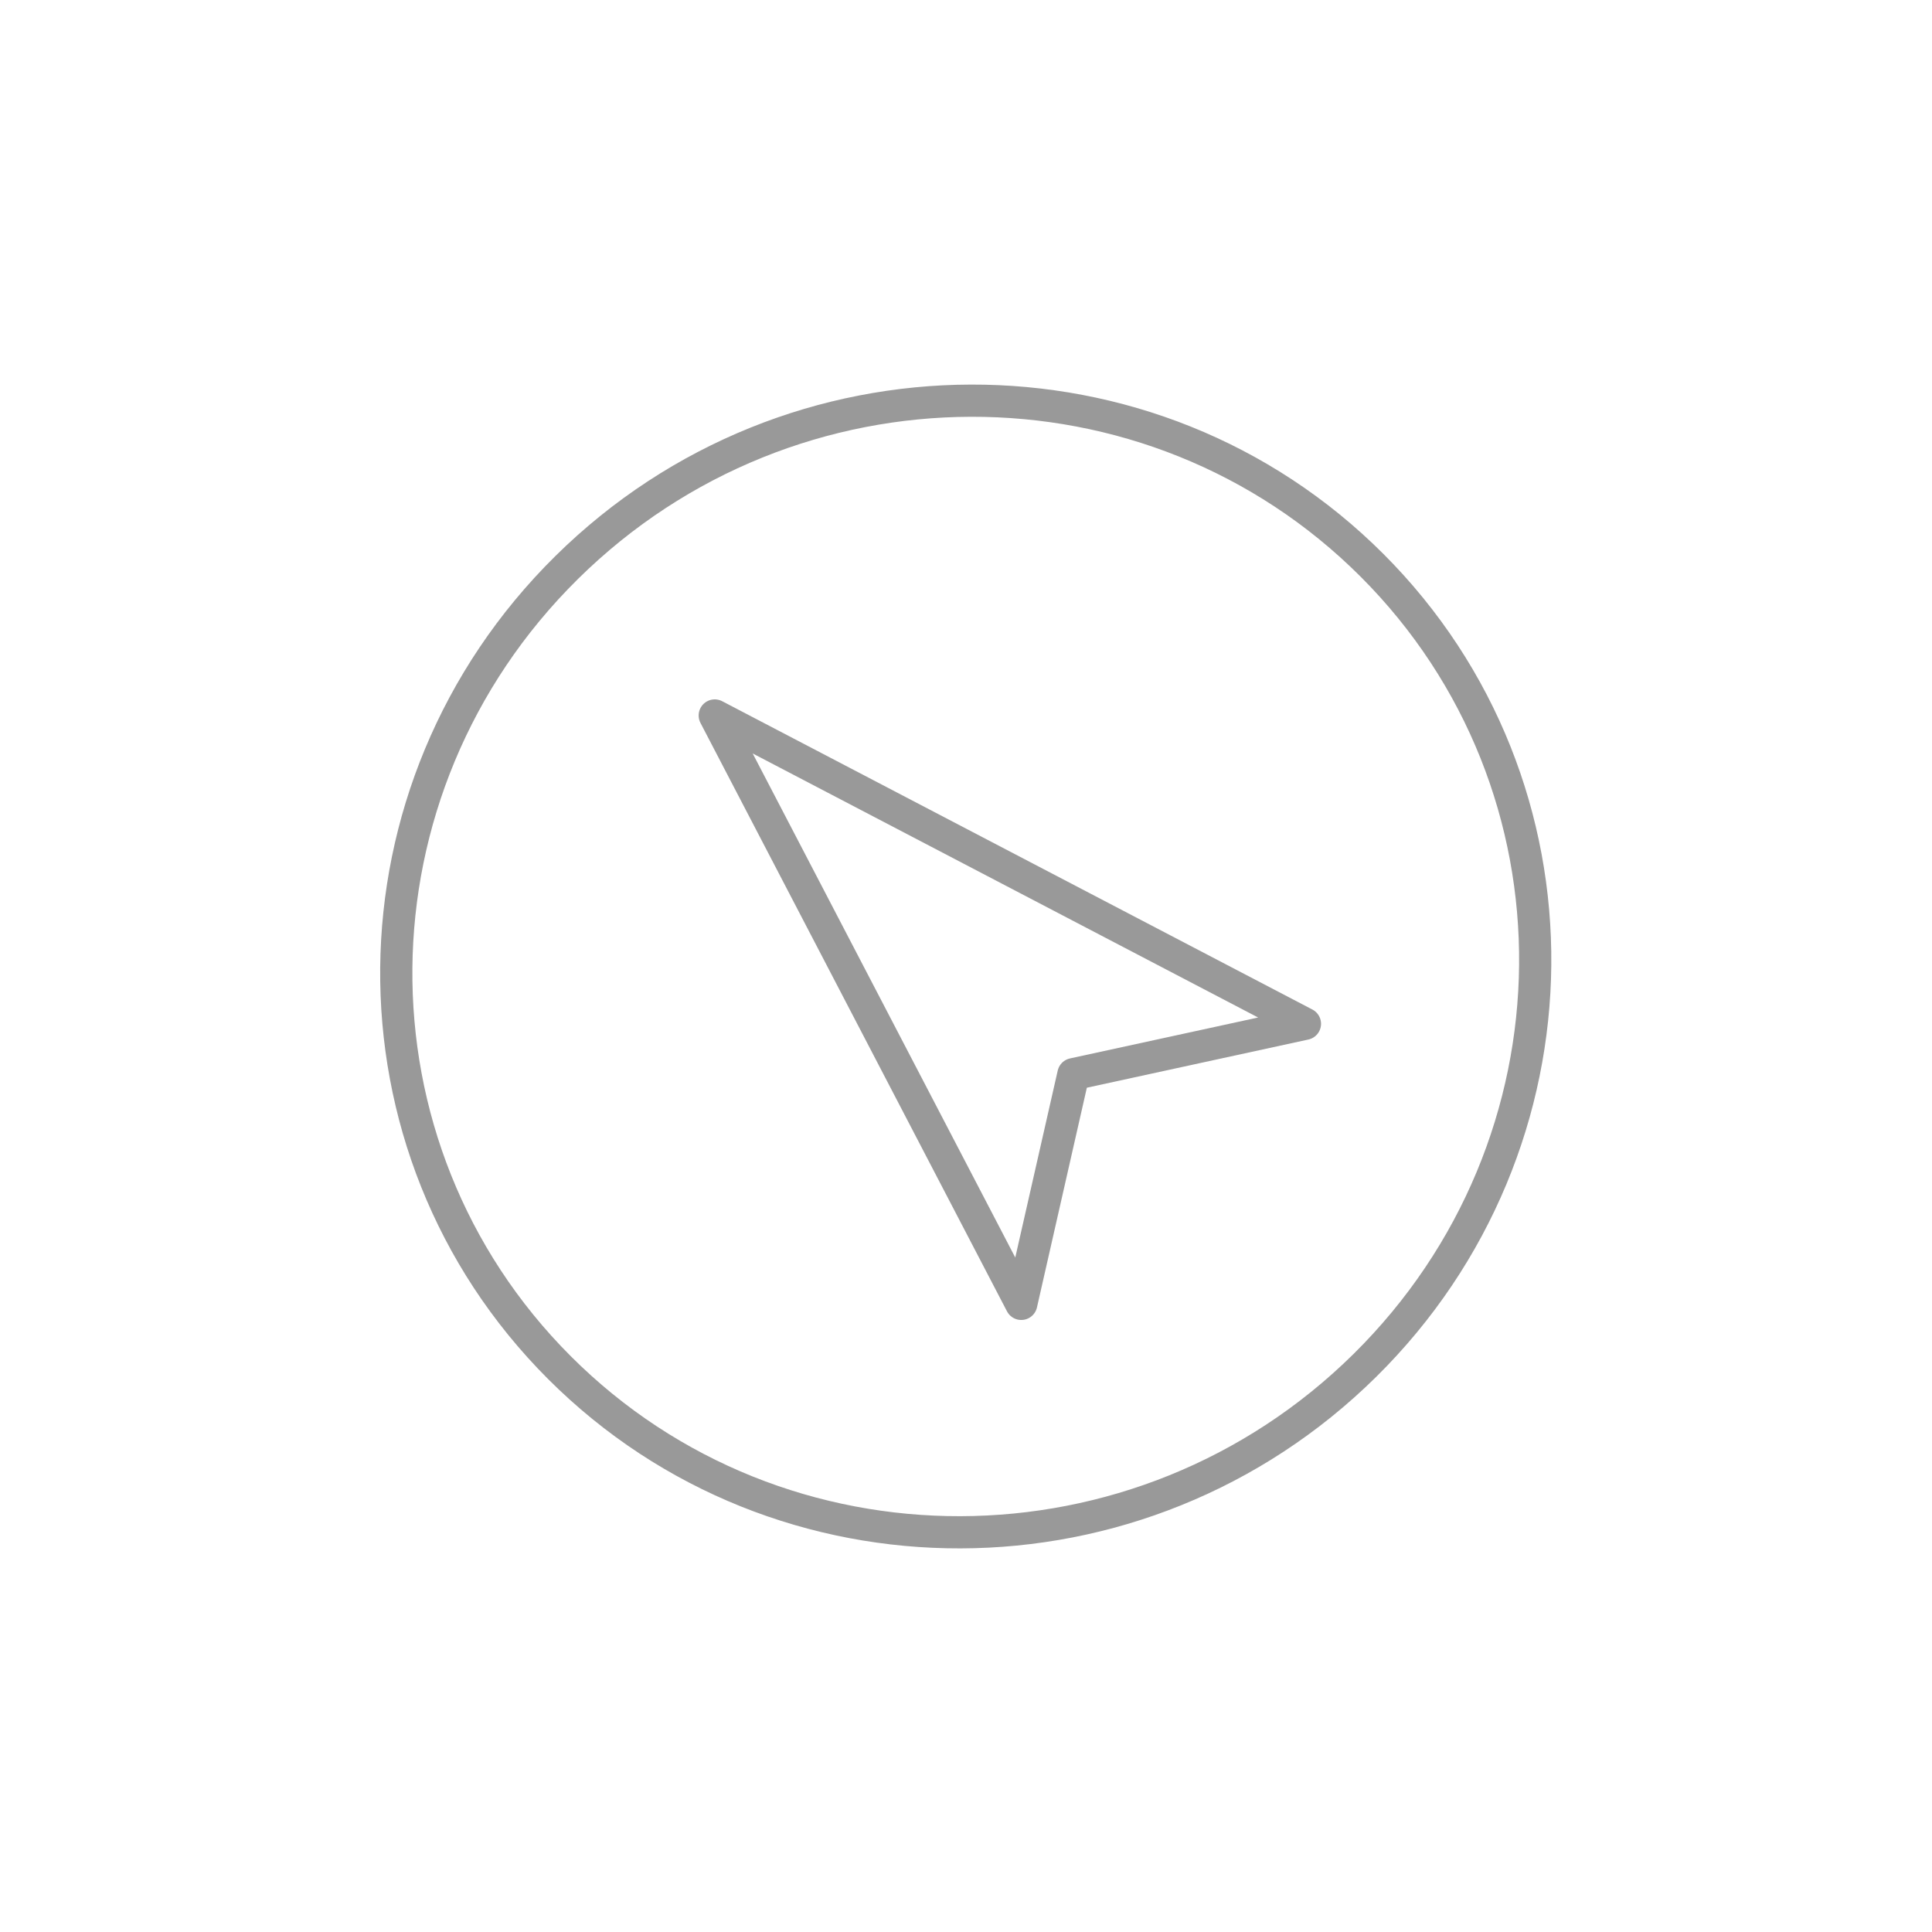 <?xml version="1.0" encoding="UTF-8"?>
<svg id="_レイヤー_1" data-name="レイヤー_1" xmlns="http://www.w3.org/2000/svg" width="21.167mm" height="21.167mm" xmlns:xlink="http://www.w3.org/1999/xlink" version="1.1" viewBox="0 0 60 60">
  <!-- Generator: Adobe Illustrator 29.3.1, SVG Export Plug-In . SVG Version: 2.1.0 Build 151)  -->
  <defs>
    <style>
      .st0 {
        fill: none;
        stroke: #999;
        stroke-linecap: round;
        stroke-linejoin: round;
      }
    </style>
  </defs>
  <path class="st0" d="M42.61,17.557c6.844,6.844,6.743,17.97-.226,24.85-6.969,6.88-18.166,6.91-25.01.066-6.844-6.844-6.743-17.97.226-24.85,6.969-6.88,18.166-6.91,25.01-.066Z"/>
  <polygon class="st0" points="22.197 22.22 31.716 40.493 33.336 33.359 40.526 31.795 22.197 22.22"/>
</svg>